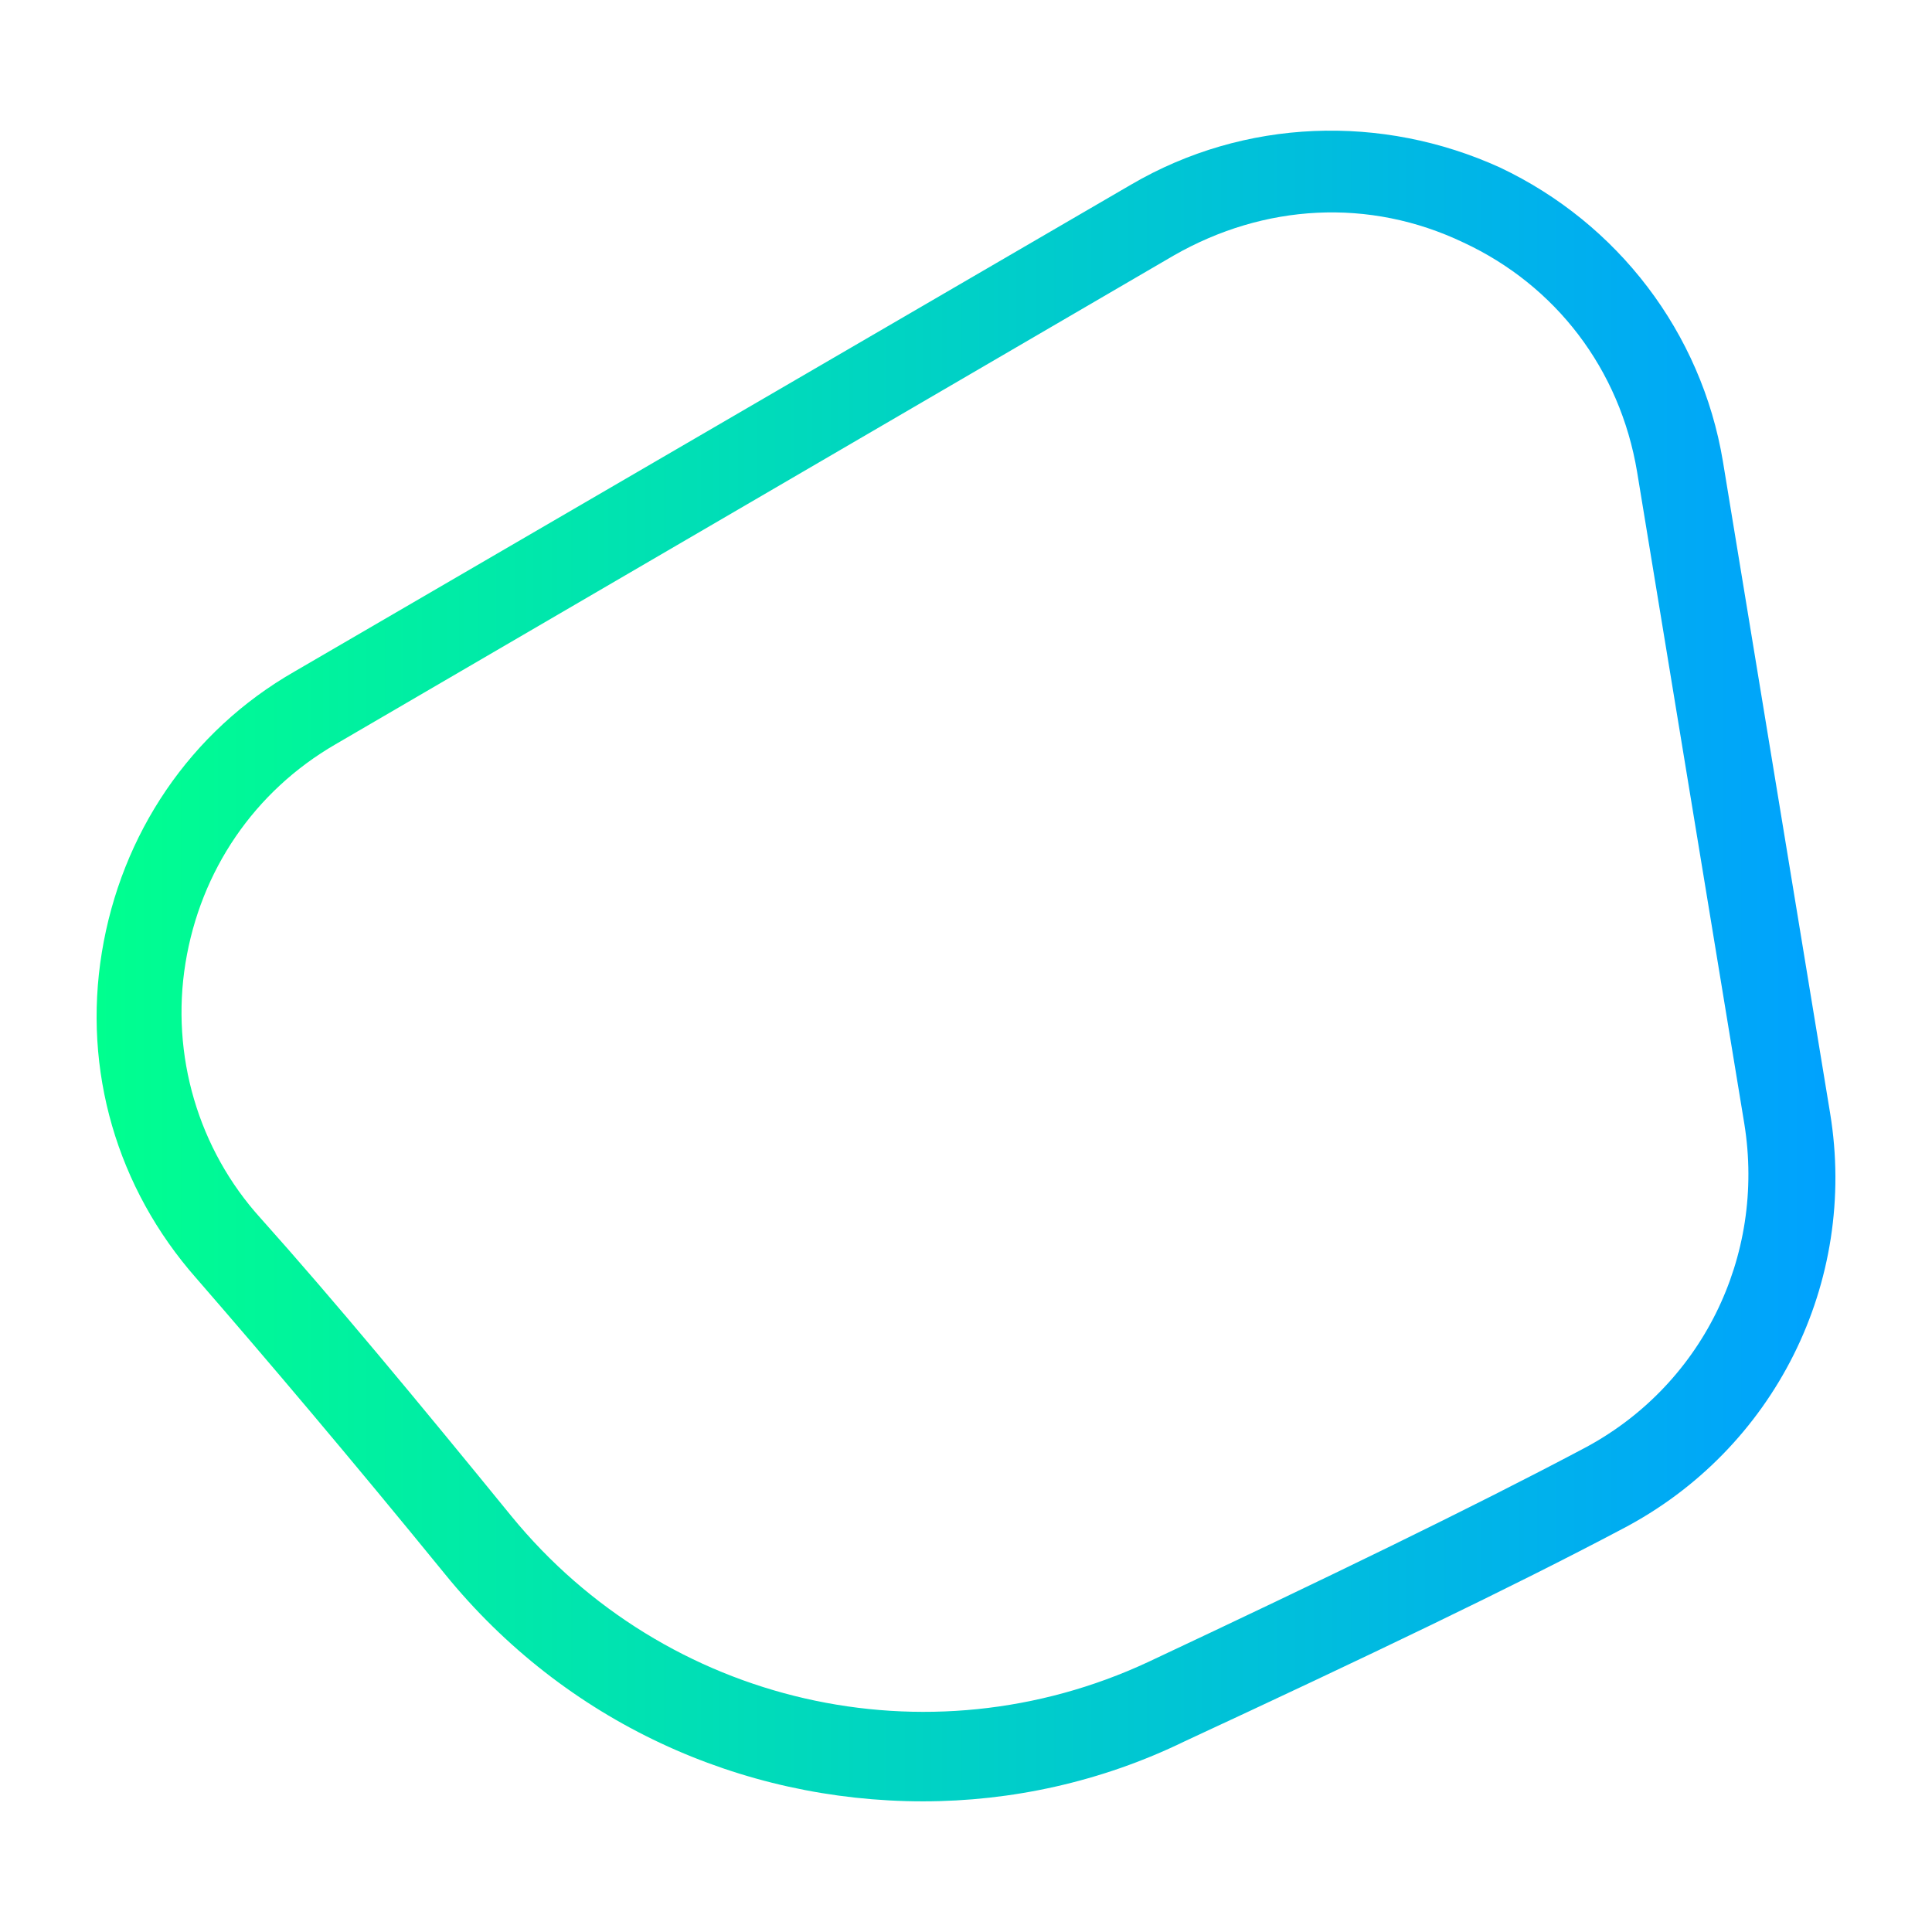 <svg width="1200" height="1200" xmlns="http://www.w3.org/2000/svg" xmlns:xlink="http://www.w3.org/1999/xlink" version="1.1"><g transform="scale(13.318) translate(-5.249, -4.09)">            <linearGradient id="SvgjsLinearGradient1015"><stop id="SvgjsStop1016" stop-color="#00ff8f" offset="0"/><stop id="SvgjsStop1017" stop-color="#00a1ff" offset="1"/></linearGradient><linearGradient id="SvgjsLinearGradient1018"><stop id="SvgjsStop1019" stop-color="#00ff8f" offset="0"/><stop id="SvgjsStop1020" stop-color="#00a1ff" offset="1"/></linearGradient><linearGradient id="SvgjsLinearGradient1021"><stop id="SvgjsStop1022" stop-color="#00ff8f" offset="0"/><stop id="SvgjsStop1023" stop-color="#00a1ff" offset="1"/></linearGradient>            <g fill="url(#SvgjsLinearGradient1015)"><linearGradient id="SvgjsLinearGradient1015"><stop id="SvgjsStop1016" stop-color="#00ff8f" offset="0"/><stop id="SvgjsStop1017" stop-color="#00a1ff" offset="1"/></linearGradient><linearGradient id="SvgjsLinearGradient1018"><stop id="SvgjsStop1019" stop-color="#00ff8f" offset="0"/><stop id="SvgjsStop1020" stop-color="#00a1ff" offset="1"/></linearGradient><linearGradient id="SvgjsLinearGradient1021"><stop id="SvgjsStop1022" stop-color="#00ff8f" offset="0"/><stop id="SvgjsStop1023" stop-color="#00a1ff" offset="1"/></linearGradient><path xmlns="http://www.w3.org/2000/svg" d="M48.3,88.1c-8.5,0-16.7-3.7-22.3-10.6c-4.4-5.4-8.3-10-11.6-13.8c-3.7-4.2-5.3-9.7-4.4-15.2c0.9-5.5,4.1-10.3,9-13.1h0  l39-22.7c5.3-3.1,11.7-3.3,17.2-0.8c5.5,2.6,9.4,7.7,10.4,13.7l5,30.4c1.3,7.9-2.6,15.7-9.7,19.4c-5.1,2.7-12,6-20.4,9.9  C56.6,87.2,52.4,88.1,48.3,88.1z M20.9,38.8c-3.8,2.2-6.3,5.9-7,10.2c-0.7,4.3,0.6,8.7,3.5,11.9c3.4,3.8,7.3,8.5,11.7,13.9  c7.2,8.8,19.4,11.6,29.7,6.8c8.3-3.9,15.1-7.2,20.2-9.9c5.6-2.9,8.6-9,7.6-15.2l-5-30.4c-0.8-4.8-3.8-8.7-8.1-10.7  c-4.4-2.1-9.3-1.8-13.5,0.6L20.9,38.8L20.9,38.8z"/></g>        </g></svg>